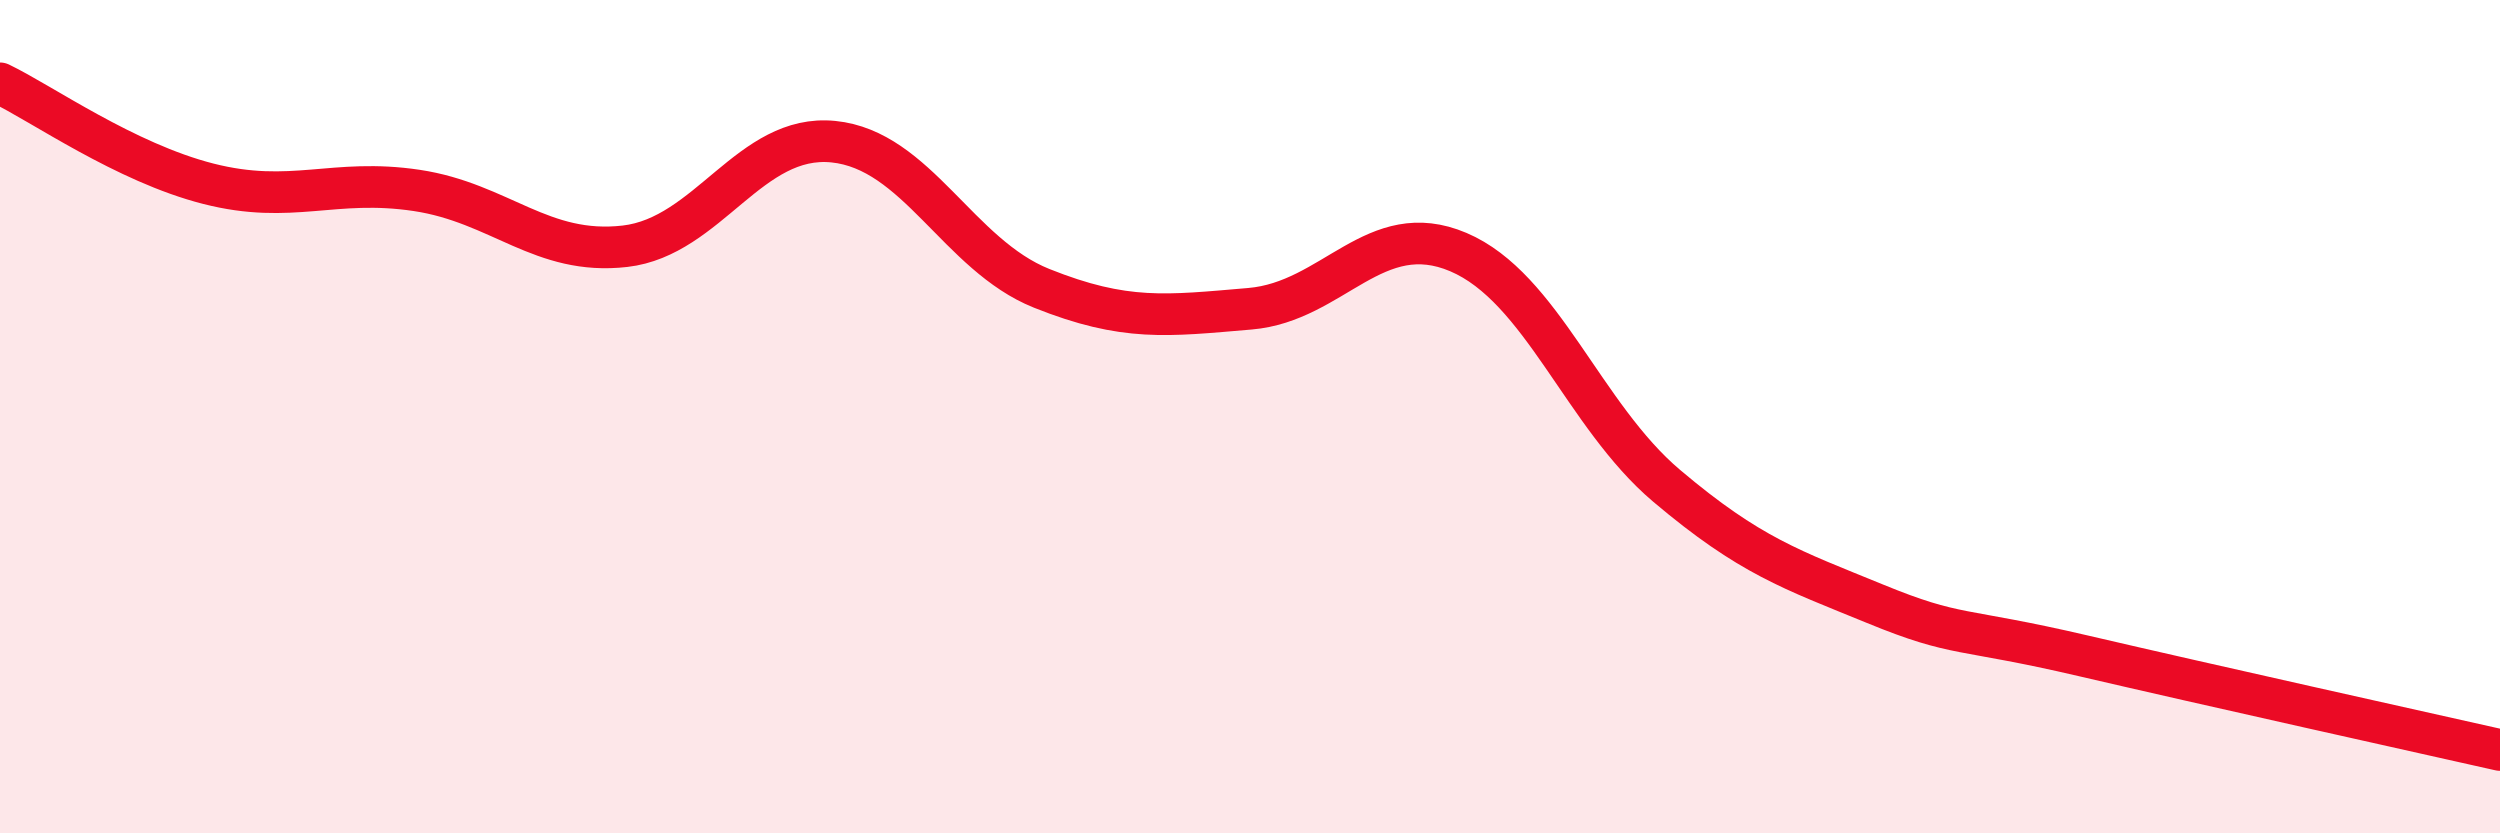 
    <svg width="60" height="20" viewBox="0 0 60 20" xmlns="http://www.w3.org/2000/svg">
      <path
        d="M 0,2 C 1,2.48 3,3.9 5,4.41 C 7,4.92 8,4.27 10,4.57 C 12,4.87 13,6.14 15,5.91 C 17,5.68 18,3.2 20,3.4 C 22,3.6 23,6.12 25,6.92 C 27,7.72 28,7.58 30,7.41 C 32,7.24 33,5.2 35,6.05 C 37,6.9 38,9.97 40,11.66 C 42,13.35 43,13.67 45,14.49 C 47,15.31 47,15.04 50,15.74 C 53,16.44 58,17.55 60,18L60 20L0 20Z"
        fill="#EB0A25"
        opacity="0.1"
        stroke-linecap="round"
        stroke-linejoin="round"
      />
      <path
        d="M 0,2 C 1,2.48 3,3.9 5,4.41 C 7,4.92 8,4.27 10,4.57 C 12,4.87 13,6.14 15,5.91 C 17,5.68 18,3.2 20,3.4 C 22,3.6 23,6.12 25,6.92 C 27,7.72 28,7.58 30,7.41 C 32,7.24 33,5.2 35,6.05 C 37,6.9 38,9.97 40,11.66 C 42,13.35 43,13.67 45,14.49 C 47,15.31 47,15.04 50,15.74 C 53,16.44 58,17.55 60,18"
        stroke="#EB0A25"
        stroke-width="1"
        fill="none"
        stroke-linecap="round"
        stroke-linejoin="round"
      />
    </svg>
  